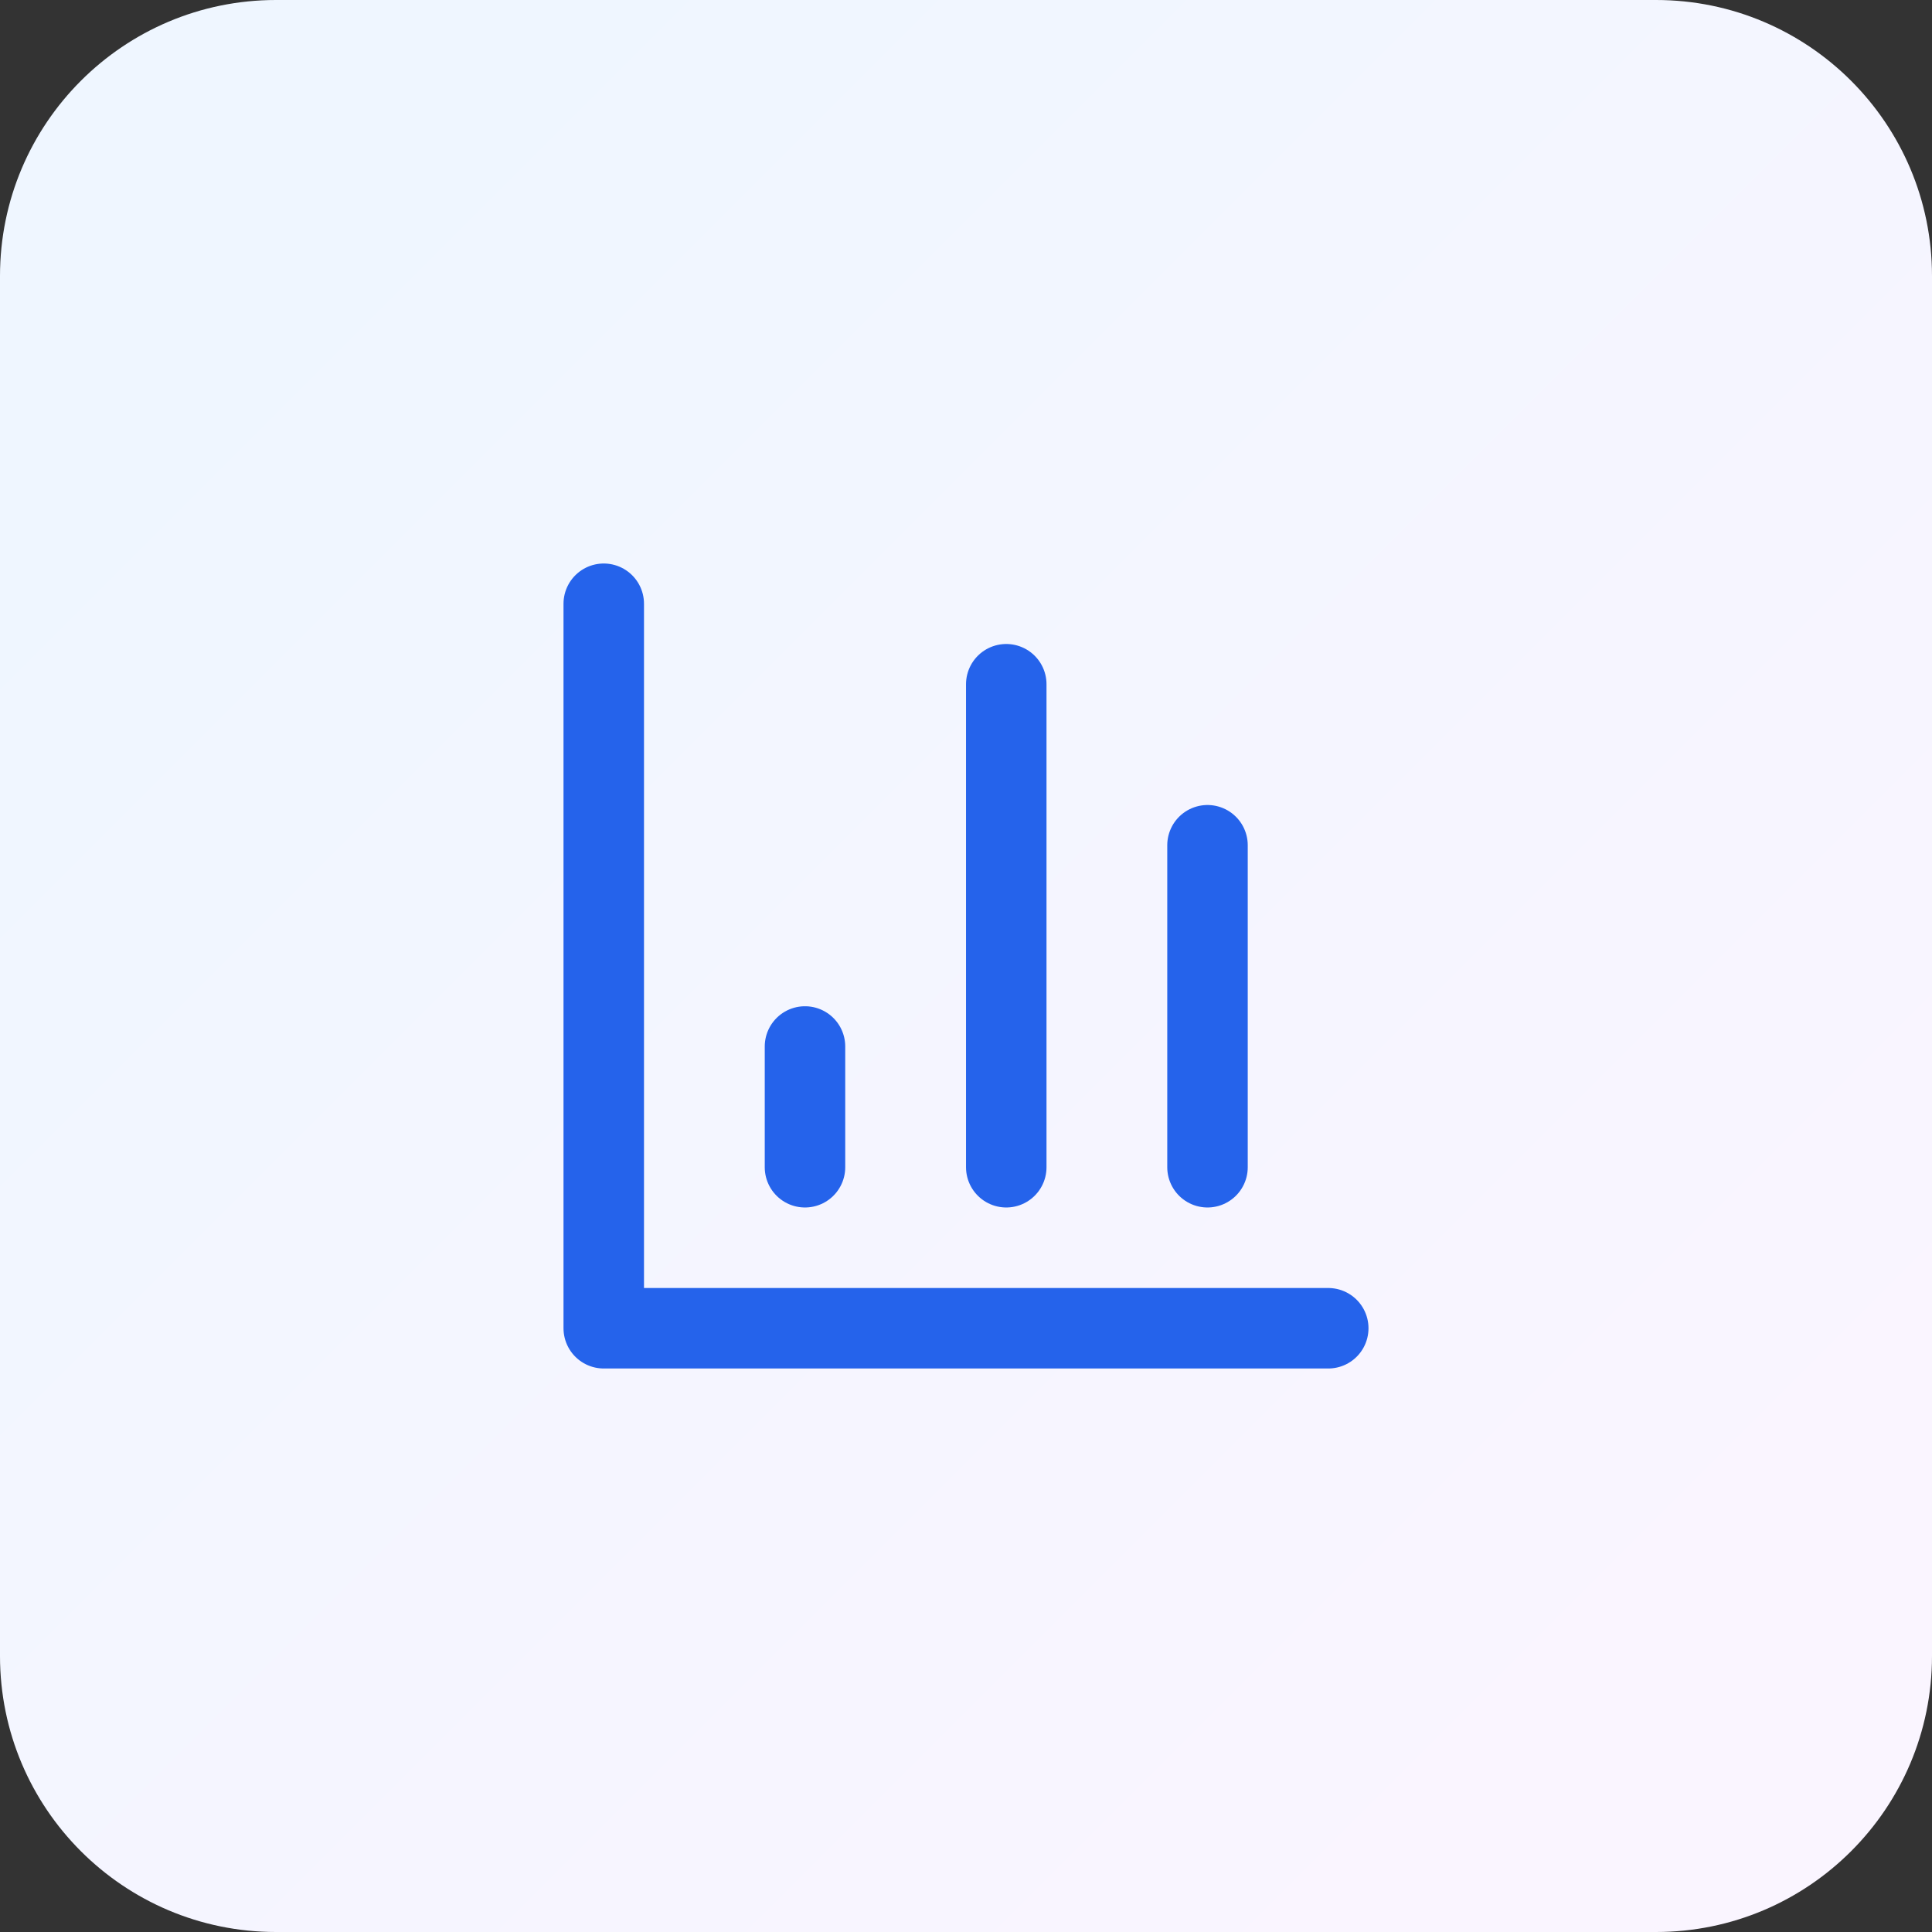 <svg width="56" height="56" viewBox="0 0 56 56" fill="none" xmlns="http://www.w3.org/2000/svg">
<rect x="0" y="0" width="56" height="56" fill="#333333" stroke="none"/>
<path d="M8 0C3.582 0 0 3.582 0 8V48C0 52.418 3.582 56 8 56H48C52.418 56 56 52.418 56 48V8C56 3.582 52.418 0 48 0H8Z" fill="url(#paint0_linear_2_898)"/>
<path d="M17.5 17.5V38.5H38.5" stroke="#2563EB" stroke-width="2.333" stroke-linecap="round" stroke-linejoin="round"/>
<path d="M35 33.833V24.5" stroke="#2563EB" stroke-width="2.333" stroke-linecap="round" stroke-linejoin="round"/>
<path d="M29.167 33.833V19.833" stroke="#2563EB" stroke-width="2.333" stroke-linecap="round" stroke-linejoin="round"/>
<path d="M23.333 33.833V30.333" stroke="#2563EB" stroke-width="2.333" stroke-linecap="round" stroke-linejoin="round"/>
<defs>
<linearGradient id="paint0_linear_2_898" x1="8.201" y1="8.201" x2="47.799" y2="47.799" gradientUnits="userSpaceOnUse">
<stop stop-color="#EFF6FF"/>
<stop offset="1" stop-color="#FAF5FF"/>
</linearGradient>
</defs>
</svg>
